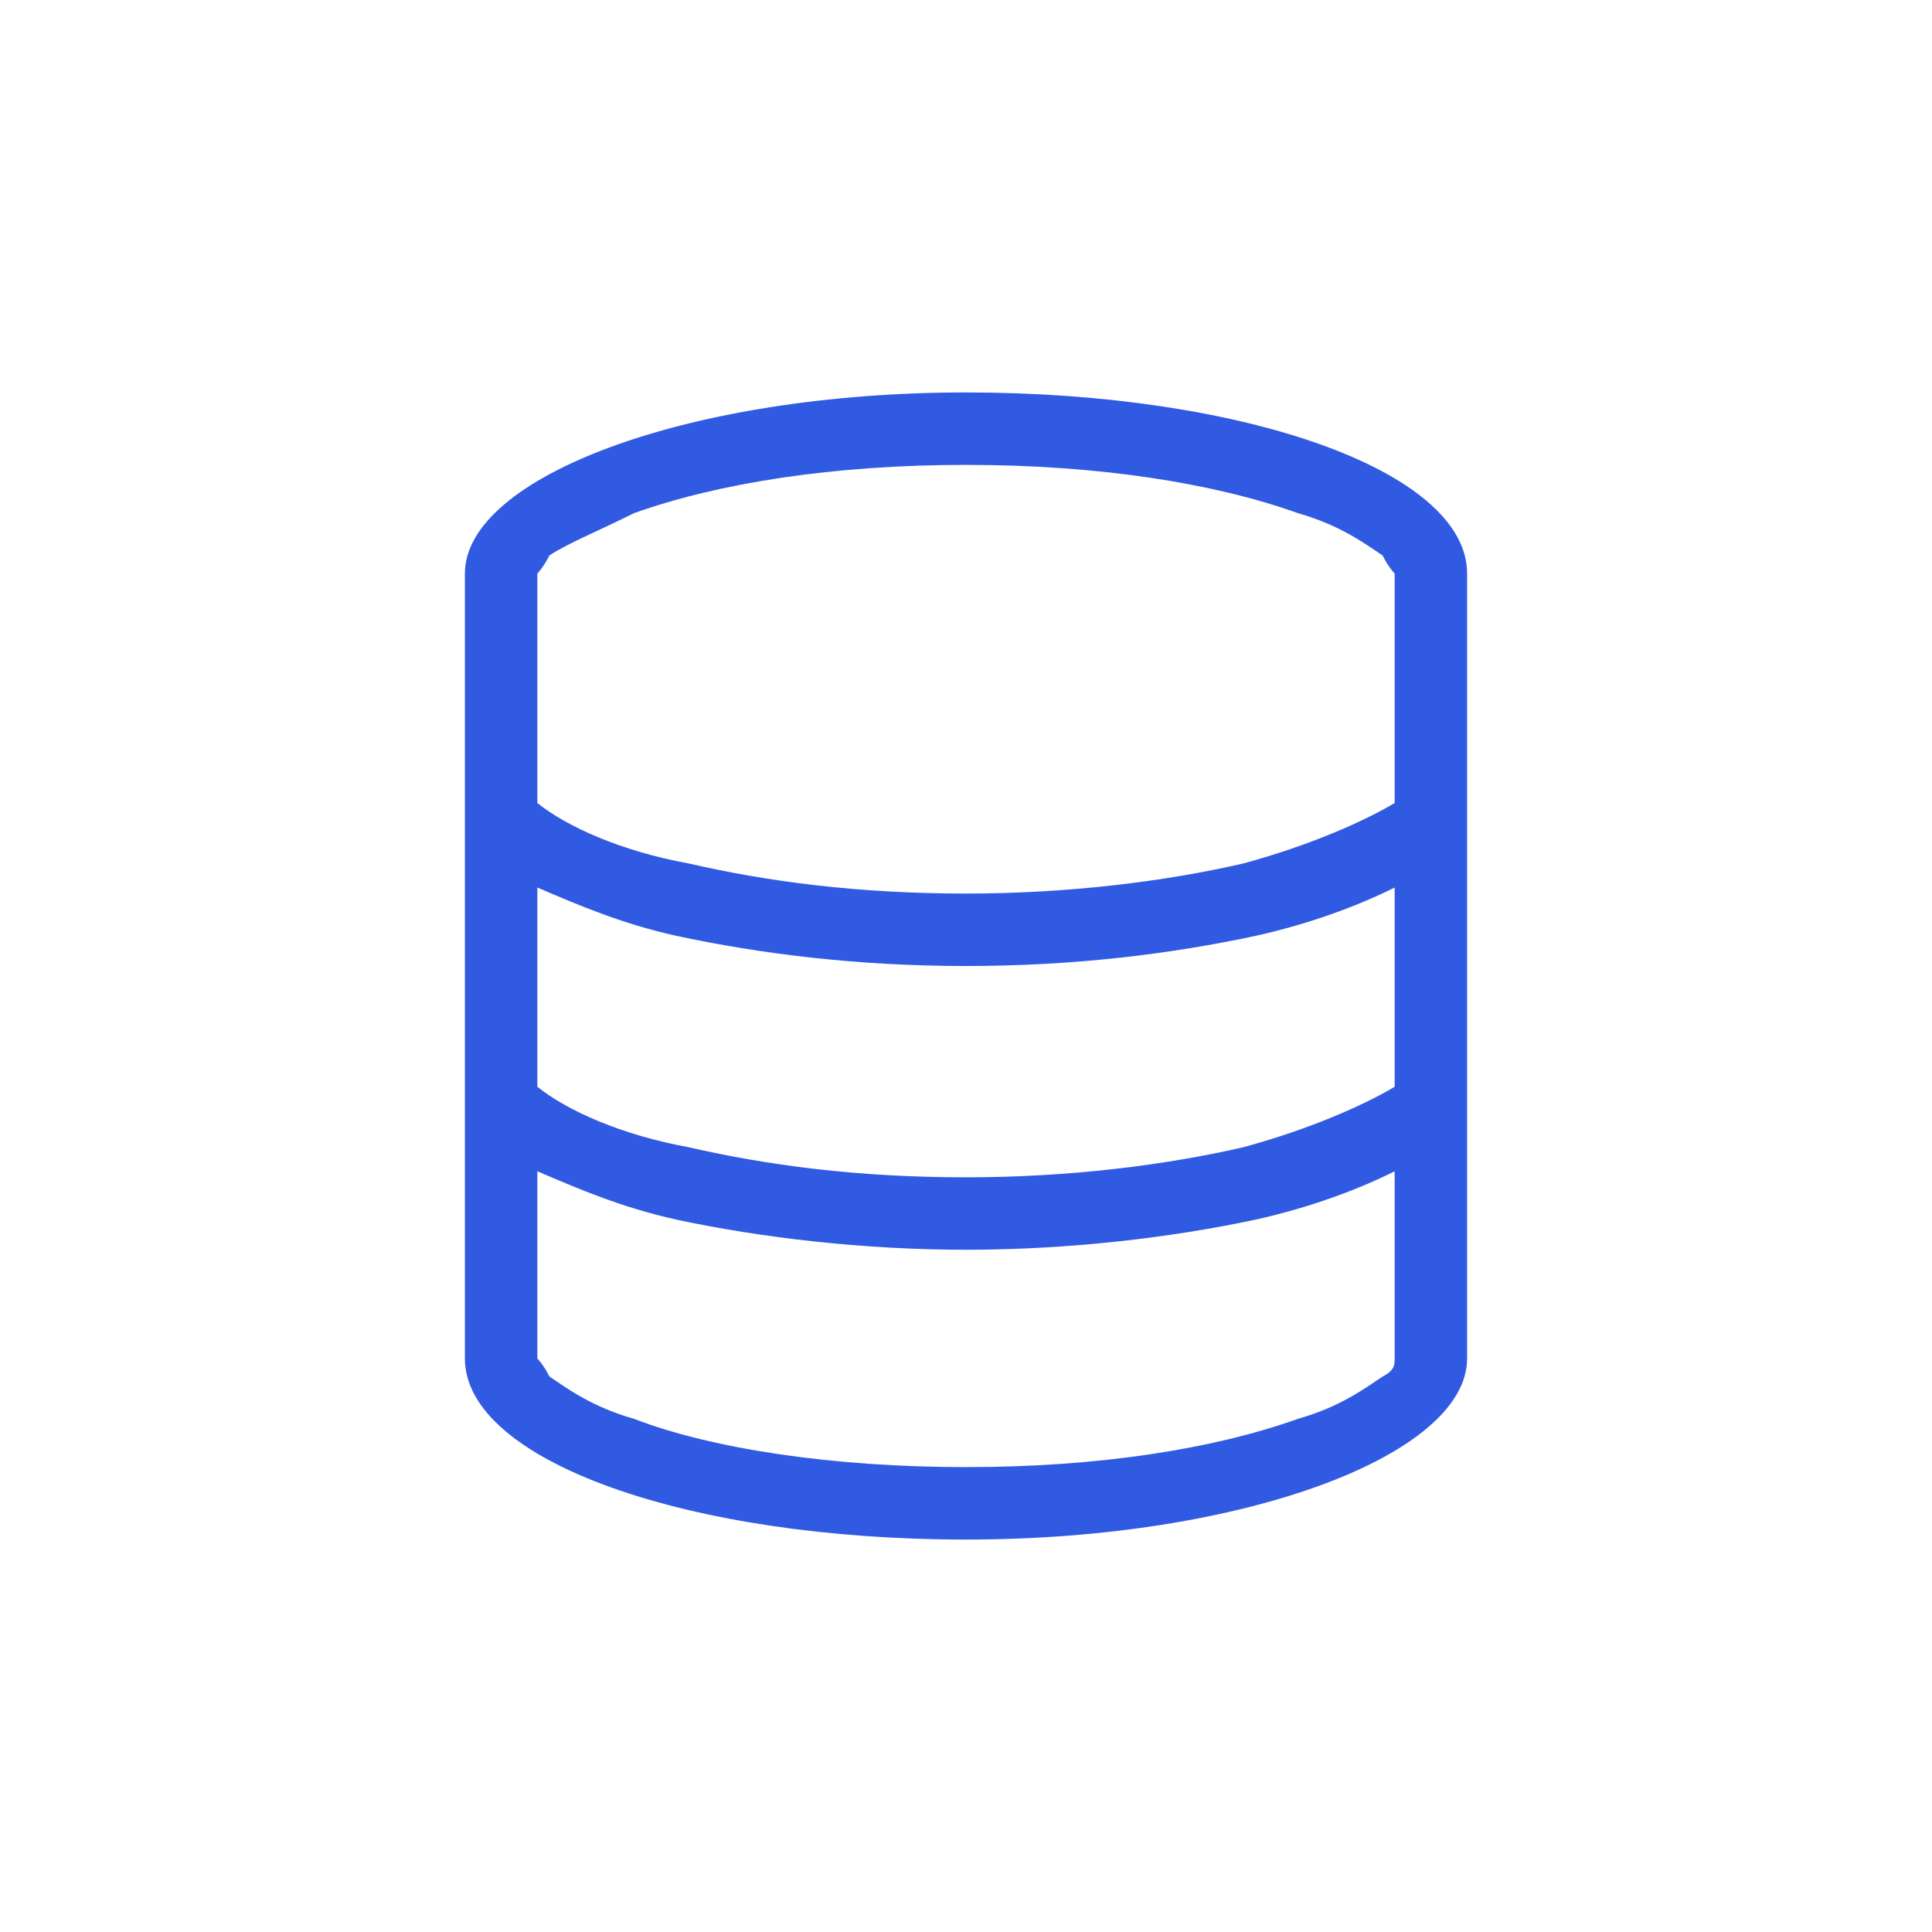 <?xml version="1.0" encoding="utf-8"?>
<!-- Generator: Adobe Illustrator 25.4.1, SVG Export Plug-In . SVG Version: 6.00 Build 0)  -->
<svg version="1.1" id="Layer_1" xmlns="http://www.w3.org/2000/svg" xmlns:xlink="http://www.w3.org/1999/xlink" x="0px" y="0px"
	 viewBox="0 0 32 32" style="enable-background:new 0 0 32 32;" xml:space="preserve">
<style type="text/css">
	.st0{fill:#315AE2;}
</style>
<path class="st0" d="M16,25.5c-4.6,0-8.3-1.3-8.3-3v-13c0-1.6,3.7-3,8.3-3s8.3,1.3,8.3,3v13C24.3,24.1,20.6,25.5,16,25.5z M23.1,9.5
	c0,0-0.1-0.1-0.2-0.3c-0.3-0.2-0.7-0.5-1.4-0.7C20.1,8,18.2,7.7,16,7.7S11.9,8,10.5,8.5C9.9,8.8,9.4,9,9.1,9.2
	C9,9.4,8.9,9.5,8.9,9.5v3.8c0.5,0.4,1.4,0.8,2.5,1c1.3,0.3,2.8,0.5,4.6,0.5c1.7,0,3.3-0.2,4.6-0.5c1.1-0.3,2-0.7,2.5-1V9.5z
	 M23.1,14.7c-0.6,0.3-1.4,0.6-2.3,0.8C19.4,15.8,17.8,16,16,16s-3.4-0.2-4.8-0.5c-0.9-0.2-1.6-0.5-2.3-0.8V18c0.5,0.4,1.4,0.8,2.5,1
	c1.3,0.3,2.8,0.5,4.6,0.5c1.7,0,3.3-0.2,4.6-0.5c1.1-0.3,2-0.7,2.5-1V14.7z M9.1,22.8c0.3,0.2,0.7,0.5,1.4,0.7
	c1.3,0.5,3.3,0.8,5.5,0.8s4.1-0.3,5.5-0.8c0.7-0.2,1.1-0.5,1.4-0.7c0.2-0.1,0.2-0.2,0.2-0.3v-3.1c-0.6,0.3-1.4,0.6-2.3,0.8
	c-1.4,0.3-3.1,0.5-4.8,0.5s-3.4-0.2-4.8-0.5c-0.9-0.2-1.6-0.5-2.3-0.8v3.1C8.9,22.5,9,22.6,9.1,22.8z M23.1,22.5
	C23.1,22.5,23.1,22.5,23.1,22.5L23.1,22.5z M8.9,22.5C8.9,22.5,8.9,22.5,8.9,22.5L8.9,22.5z M8.9,9.5C8.9,9.5,8.9,9.5,8.9,9.5
	L8.9,9.5z M23.1,9.5C23.1,9.5,23.1,9.5,23.1,9.5L23.1,9.5z"/>
</svg>
